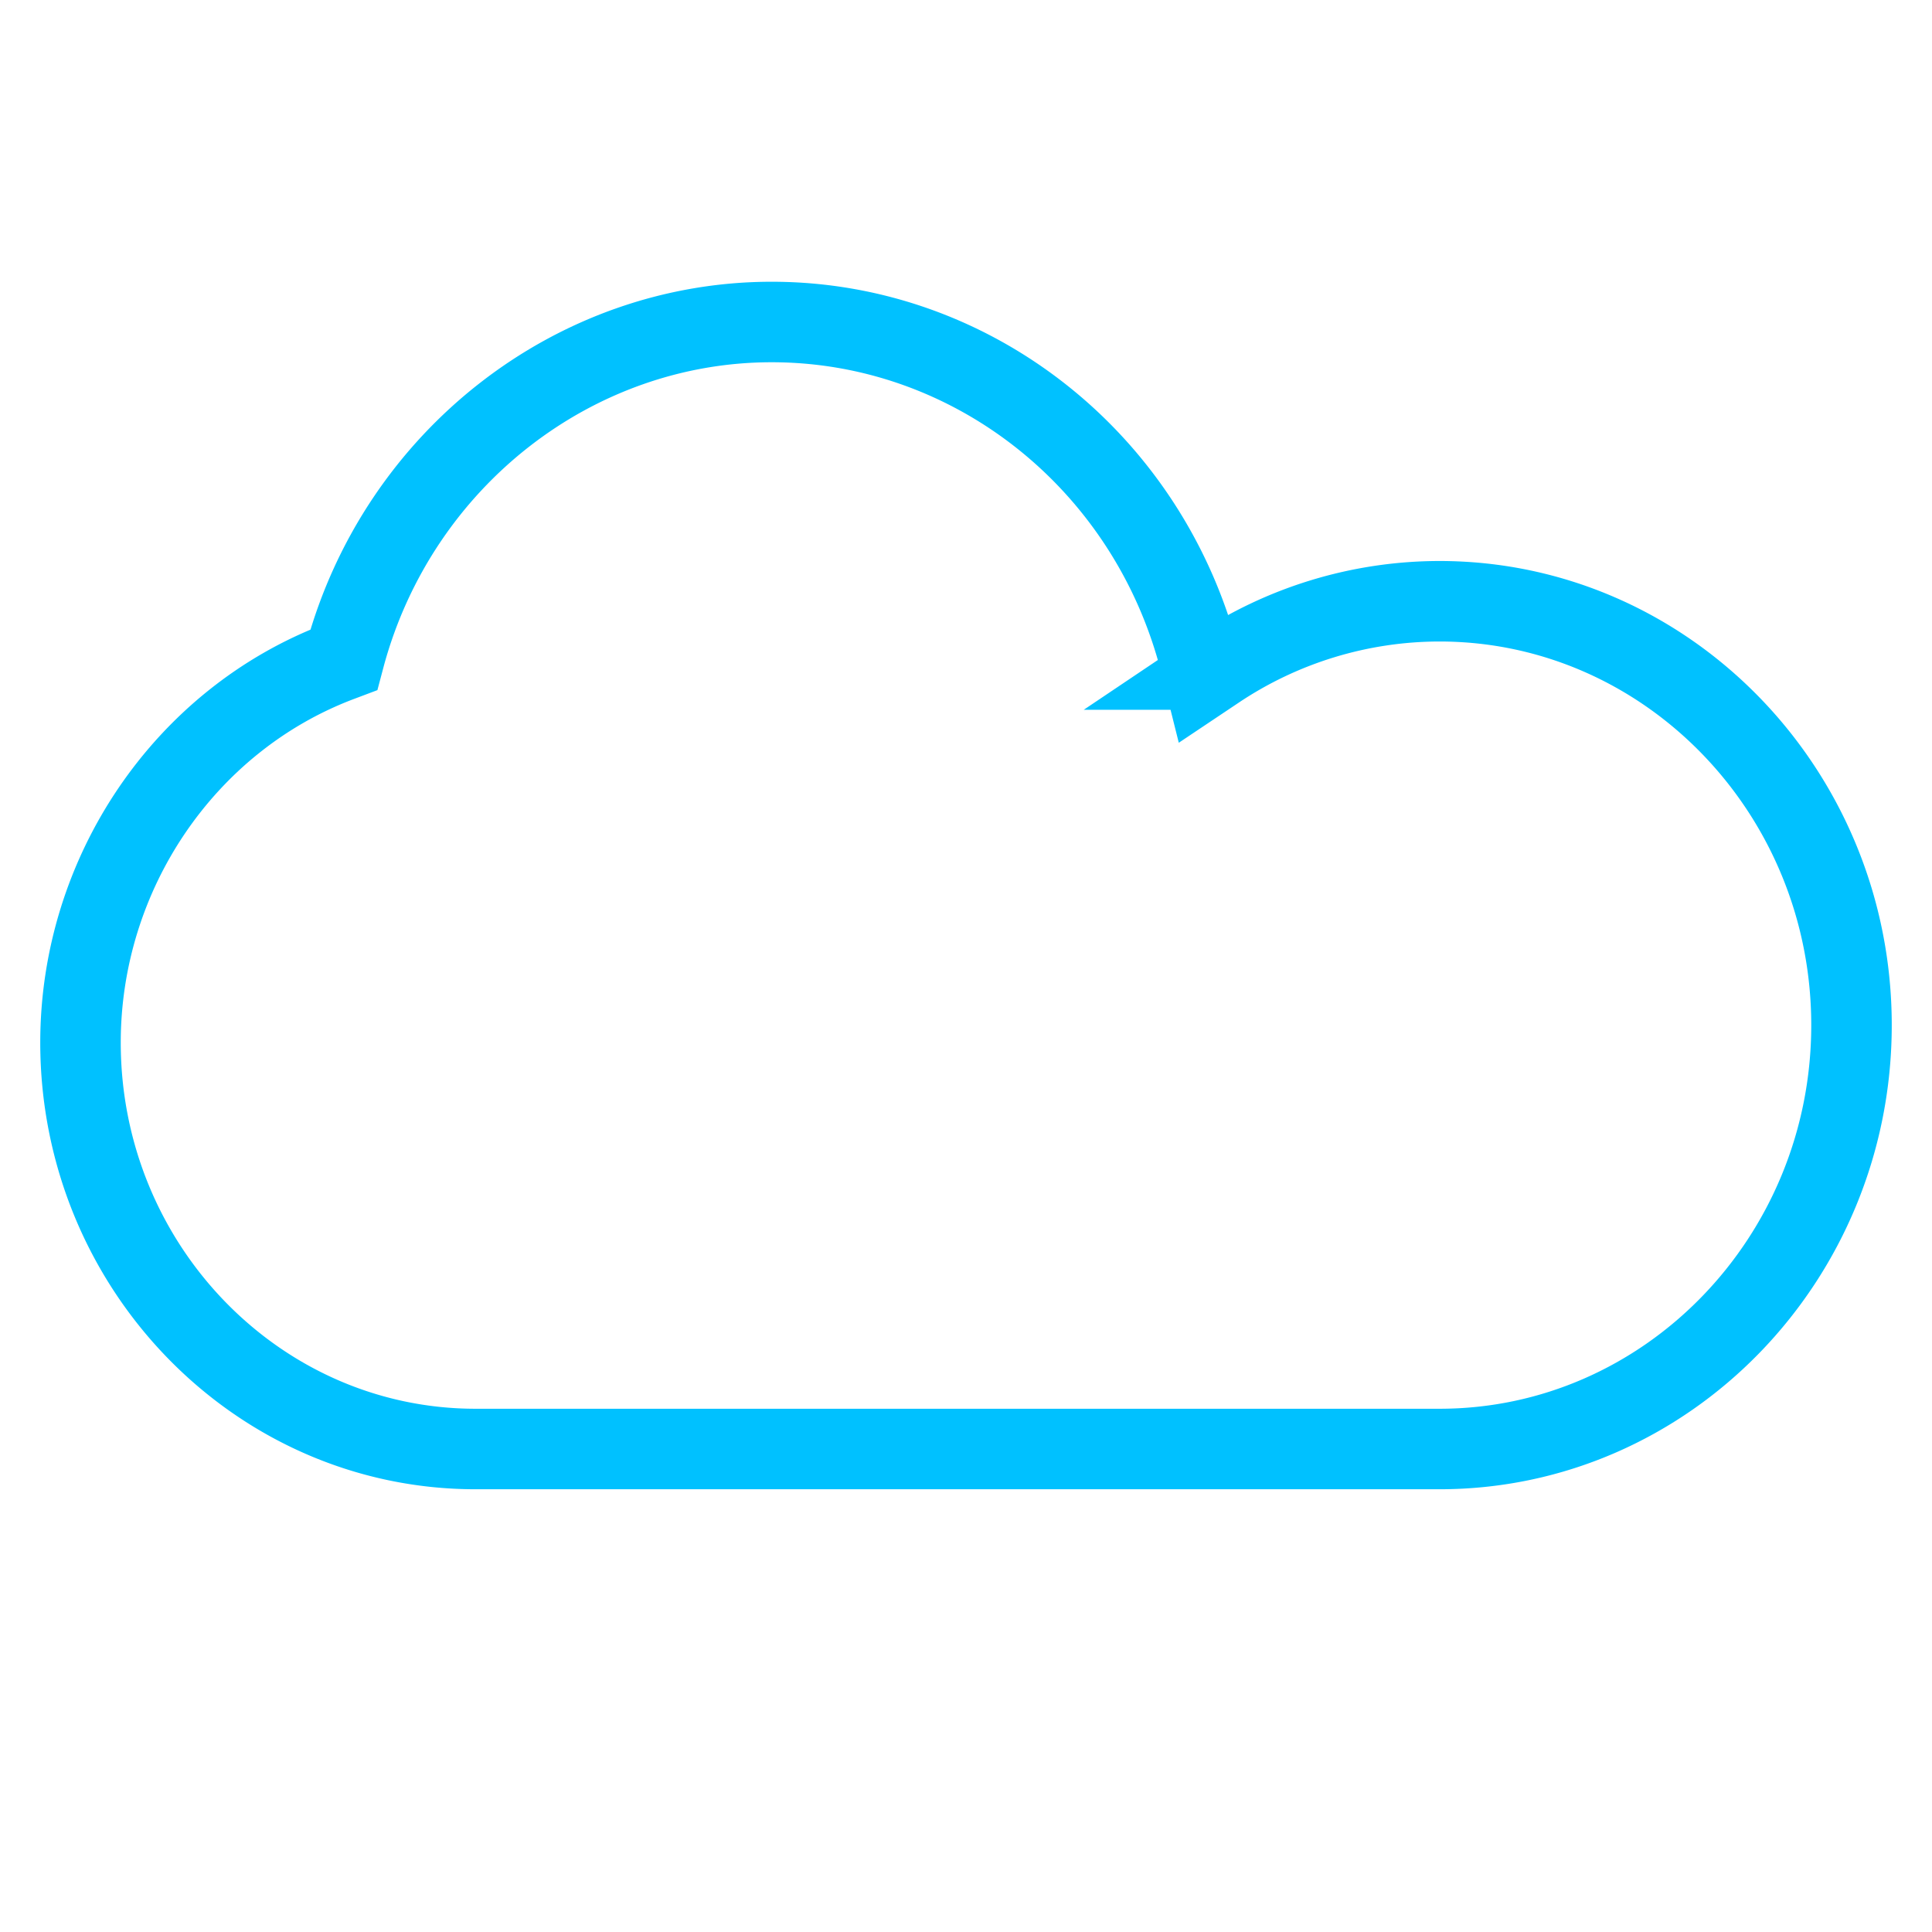 <?xml version="1.0" encoding="UTF-8"?> <svg xmlns="http://www.w3.org/2000/svg" width="24" height="24" viewBox="0 0 24 24"><path fill="none" fill-rule="evenodd" stroke="#00C1FF" d="M5.907 18C3.201 18 1 15.735 1 12.951c0-2.1 1.29-4.003 3.21-4.732l.061-.023.017-.064C4.954 5.699 7.133 4 9.586 4c2.505 0 4.695 1.744 5.326 4.24l.044.176.148-.099a4.99 4.99 0 0 1 2.779-.848C20.705 7.47 23 9.832 23 12.735S20.705 18 17.883 18H5.907z"></path></svg> 